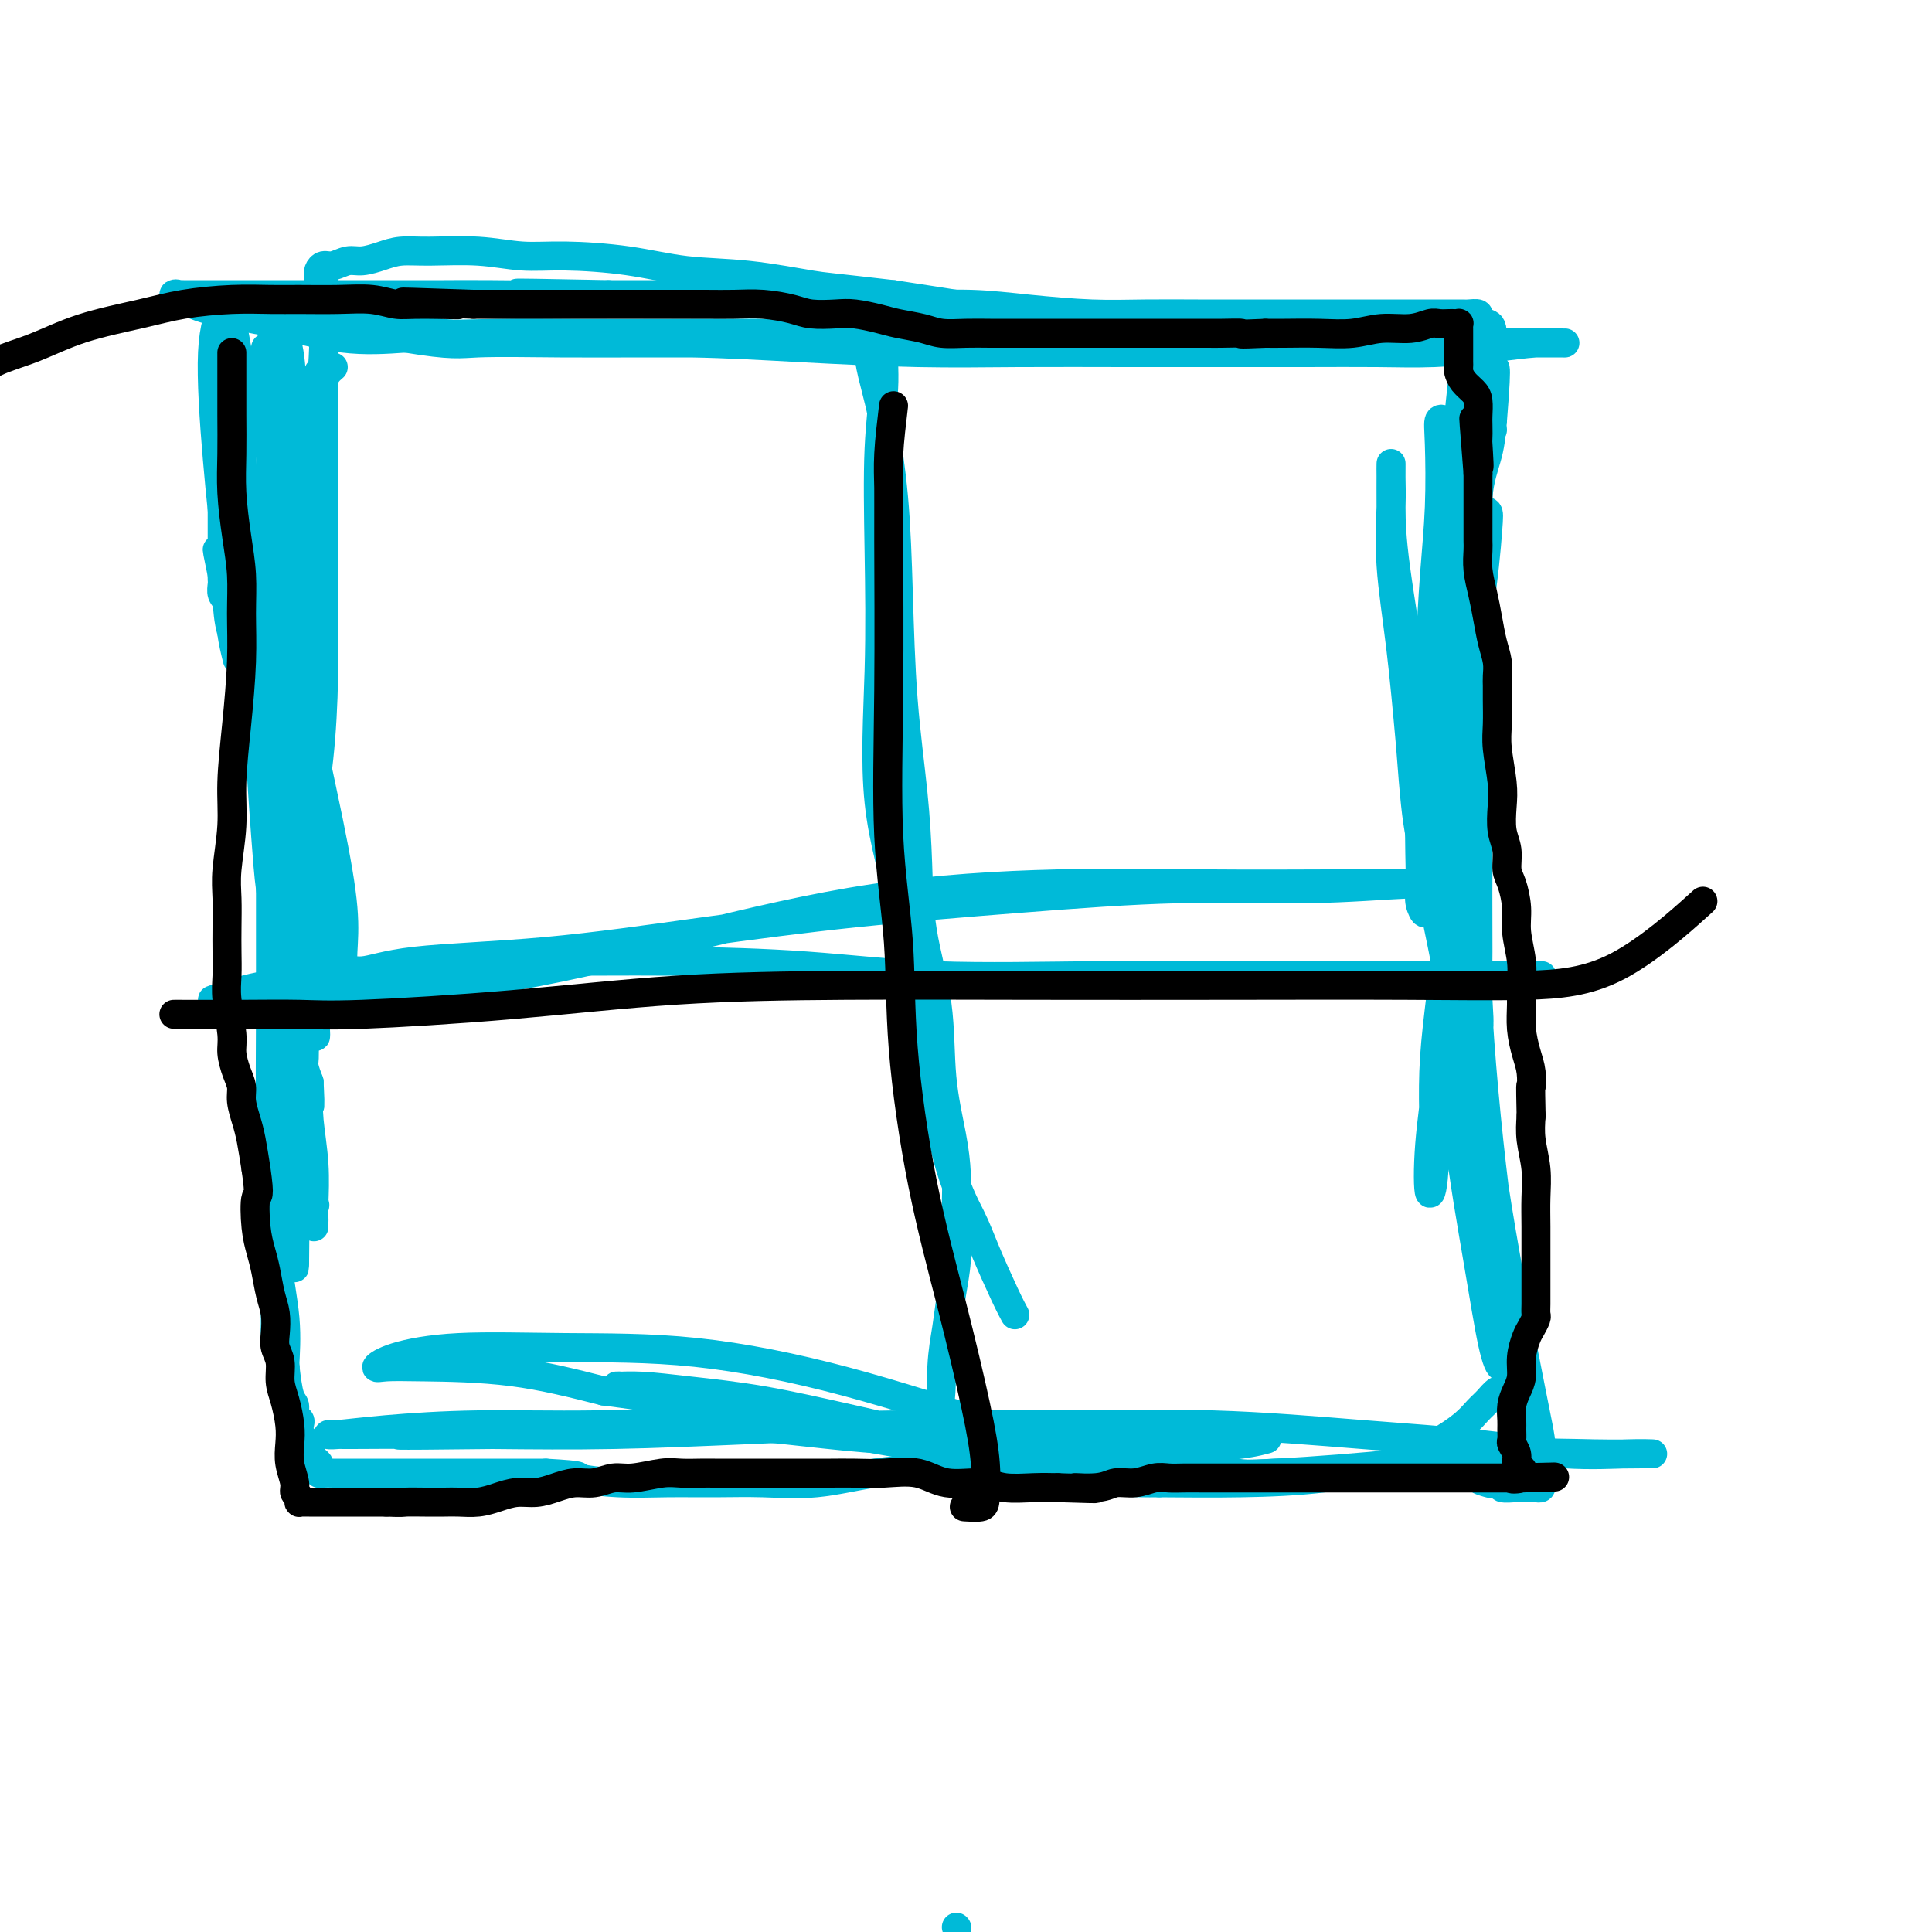 <svg viewBox='0 0 400 400' version='1.1' xmlns='http://www.w3.org/2000/svg' xmlns:xlink='http://www.w3.org/1999/xlink'><g fill='none' stroke='#00BAD8' stroke-width='6' stroke-linecap='round' stroke-linejoin='round'><path d='M69,76c-0.845,0.721 -1.691,1.442 -2,3c-0.309,1.558 -0.083,3.952 0,6c0.083,2.048 0.023,3.751 0,5c-0.023,1.249 -0.008,2.046 0,5c0.008,2.954 0.009,8.067 0,13c-0.009,4.933 -0.030,9.686 0,15c0.030,5.314 0.109,11.188 0,17c-0.109,5.812 -0.408,11.562 -1,17c-0.592,5.438 -1.479,10.564 -2,14c-0.521,3.436 -0.676,5.182 -1,7c-0.324,1.818 -0.819,3.707 -1,5c-0.181,1.293 -0.050,1.989 0,3c0.050,1.011 0.017,2.336 0,4c-0.017,1.664 -0.019,3.667 0,5c0.019,1.333 0.058,1.996 0,3c-0.058,1.004 -0.212,2.349 0,3c0.212,0.651 0.789,0.607 1,1c0.211,0.393 0.057,1.223 0,2c-0.057,0.777 -0.015,1.502 0,2c0.015,0.498 0.004,0.770 0,1c-0.004,0.230 -0.001,0.416 0,1c0.001,0.584 0.001,1.564 0,2c-0.001,0.436 -0.001,0.329 0,1c0.001,0.671 0.003,2.122 0,3c-0.003,0.878 -0.011,1.184 0,2c0.011,0.816 0.041,2.143 0,3c-0.041,0.857 -0.155,1.245 0,2c0.155,0.755 0.577,1.878 1,3'/><path d='M64,224c0.326,7.120 0.140,4.421 0,4c-0.140,-0.421 -0.234,1.437 0,4c0.234,2.563 0.795,5.832 1,9c0.205,3.168 0.055,6.234 0,8c-0.055,1.766 -0.015,2.231 0,3c0.015,0.769 0.006,1.841 0,2c-0.006,0.159 -0.008,-0.595 0,-1c0.008,-0.405 0.027,-0.461 0,-1c-0.027,-0.539 -0.101,-1.560 0,-2c0.101,-0.440 0.378,-0.299 0,-1c-0.378,-0.701 -1.411,-2.244 -2,-5c-0.589,-2.756 -0.733,-6.727 -1,-10c-0.267,-3.273 -0.659,-5.849 -1,-10c-0.341,-4.151 -0.633,-9.876 -1,-14c-0.367,-4.124 -0.808,-6.646 -1,-10c-0.192,-3.354 -0.136,-7.540 0,-11c0.136,-3.460 0.352,-6.195 0,-9c-0.352,-2.805 -1.270,-5.679 -2,-10c-0.730,-4.321 -1.271,-10.088 -2,-15c-0.729,-4.912 -1.645,-8.969 -3,-13c-1.355,-4.031 -3.148,-8.036 -4,-11c-0.852,-2.964 -0.764,-4.888 -1,-6c-0.236,-1.112 -0.795,-1.411 -1,-2c-0.205,-0.589 -0.055,-1.466 0,-2c0.055,-0.534 0.016,-0.724 0,-1c-0.016,-0.276 -0.008,-0.638 0,-1'/><path d='M46,119c-2.011,-9.676 -0.539,-3.367 0,-1c0.539,2.367 0.144,0.791 0,0c-0.144,-0.791 -0.039,-0.796 0,-1c0.039,-0.204 0.010,-0.608 0,-1c-0.010,-0.392 -0.003,-0.773 0,-1c0.003,-0.227 0.001,-0.302 0,-1c-0.001,-0.698 -0.000,-2.020 0,-3c0.000,-0.980 0.000,-1.619 0,-2c-0.000,-0.381 -0.000,-0.506 0,-1c0.000,-0.494 0.000,-1.359 0,-2c-0.000,-0.641 -0.000,-1.059 0,-1c0.000,0.059 0.000,0.593 0,1c-0.000,0.407 -0.000,0.686 0,1c0.000,0.314 0.000,0.664 0,1c-0.000,0.336 -0.000,0.657 0,1c0.000,0.343 0.000,0.708 0,1c-0.000,0.292 -0.000,0.512 0,1c0.000,0.488 0.000,1.244 0,2'/><path d='M46,113c0.012,1.268 0.041,0.437 0,1c-0.041,0.563 -0.151,2.519 0,4c0.151,1.481 0.563,2.485 1,4c0.438,1.515 0.901,3.540 1,5c0.099,1.460 -0.166,2.355 0,4c0.166,1.645 0.762,4.042 1,5c0.238,0.958 0.119,0.479 0,0'/><path d='M66,77c-1.267,5.180 -2.534,10.361 -3,14c-0.466,3.639 -0.130,5.737 0,8c0.130,2.263 0.056,4.689 0,11c-0.056,6.311 -0.092,16.505 0,26c0.092,9.495 0.312,18.291 1,26c0.688,7.709 1.844,14.329 3,21c1.156,6.671 2.311,13.391 3,17c0.689,3.609 0.910,4.107 1,4c0.090,-0.107 0.048,-0.817 0,-2c-0.048,-1.183 -0.101,-2.838 0,-5c0.101,-2.162 0.356,-4.831 0,-9c-0.356,-4.169 -1.324,-9.838 -3,-18c-1.676,-8.162 -4.060,-18.819 -6,-29c-1.940,-10.181 -3.435,-19.888 -5,-26c-1.565,-6.112 -3.198,-8.628 -4,-10c-0.802,-1.372 -0.772,-1.598 -1,-2c-0.228,-0.402 -0.712,-0.980 -1,-1c-0.288,-0.020 -0.378,0.516 0,2c0.378,1.484 1.226,3.914 2,7c0.774,3.086 1.476,6.828 2,12c0.524,5.172 0.871,11.774 2,19c1.129,7.226 3.040,15.074 4,22c0.960,6.926 0.969,12.929 1,18c0.031,5.071 0.085,9.212 0,13c-0.085,3.788 -0.310,7.225 0,9c0.310,1.775 1.155,1.887 2,2'/><path d='M64,206c2.175,16.340 1.111,5.189 1,1c-0.111,-4.189 0.730,-1.418 1,0c0.270,1.418 -0.030,1.482 0,-1c0.030,-2.482 0.391,-7.509 0,-13c-0.391,-5.491 -1.532,-11.445 -3,-18c-1.468,-6.555 -3.261,-13.710 -5,-20c-1.739,-6.290 -3.424,-11.716 -5,-17c-1.576,-5.284 -3.042,-10.425 -4,-14c-0.958,-3.575 -1.406,-5.584 -2,-10c-0.594,-4.416 -1.332,-11.238 -2,-19c-0.668,-7.762 -1.266,-16.465 -1,-22c0.266,-5.535 1.394,-7.903 2,-9c0.606,-1.097 0.688,-0.924 1,-1c0.312,-0.076 0.853,-0.401 1,0c0.147,0.401 -0.101,1.526 0,3c0.101,1.474 0.552,3.296 1,6c0.448,2.704 0.894,6.291 1,10c0.106,3.709 -0.126,7.539 0,12c0.126,4.461 0.611,9.553 1,14c0.389,4.447 0.681,8.251 1,13c0.319,4.749 0.664,10.444 1,17c0.336,6.556 0.665,13.972 1,20c0.335,6.028 0.678,10.669 1,15c0.322,4.331 0.622,8.351 1,11c0.378,2.649 0.833,3.925 1,5c0.167,1.075 0.045,1.948 0,2c-0.045,0.052 -0.012,-0.717 0,-1c0.012,-0.283 0.003,-0.081 0,-2c-0.003,-1.919 -0.002,-5.960 0,-10'/><path d='M57,178c0.044,-5.221 0.155,-12.774 0,-20c-0.155,-7.226 -0.574,-14.124 -1,-20c-0.426,-5.876 -0.857,-10.730 -1,-14c-0.143,-3.270 0.003,-4.957 0,-7c-0.003,-2.043 -0.154,-4.443 0,-8c0.154,-3.557 0.615,-8.271 1,-13c0.385,-4.729 0.695,-9.472 1,-14c0.305,-4.528 0.606,-8.841 1,-11c0.394,-2.159 0.880,-2.166 1,-2c0.120,0.166 -0.125,0.504 0,1c0.125,0.496 0.622,1.149 1,4c0.378,2.851 0.637,7.899 1,13c0.363,5.101 0.829,10.255 1,16c0.171,5.745 0.045,12.080 0,18c-0.045,5.920 -0.010,11.424 0,16c0.010,4.576 -0.004,8.224 0,10c0.004,1.776 0.026,1.681 0,2c-0.026,0.319 -0.101,1.050 0,-1c0.101,-2.050 0.377,-6.883 0,-12c-0.377,-5.117 -1.408,-10.518 -2,-16c-0.592,-5.482 -0.746,-11.045 -1,-16c-0.254,-4.955 -0.607,-9.304 -1,-12c-0.393,-2.696 -0.827,-3.741 -1,-5c-0.173,-1.259 -0.085,-2.734 0,-4c0.085,-1.266 0.166,-2.324 0,-4c-0.166,-1.676 -0.580,-3.968 -1,-5c-0.420,-1.032 -0.844,-0.802 -1,-1c-0.156,-0.198 -0.042,-0.822 0,-1c0.042,-0.178 0.012,0.092 0,1c-0.012,0.908 -0.006,2.454 0,4'/><path d='M55,77c-0.218,1.753 -0.262,4.636 0,8c0.262,3.364 0.829,7.209 1,10c0.171,2.791 -0.056,4.528 0,6c0.056,1.472 0.393,2.679 1,3c0.607,0.321 1.483,-0.243 3,-3c1.517,-2.757 3.674,-7.708 5,-13c1.326,-5.292 1.819,-10.926 2,-16c0.181,-5.074 0.048,-9.588 0,-12c-0.048,-2.412 -0.013,-2.723 0,-3c0.013,-0.277 0.003,-0.522 0,0c-0.003,0.522 -0.000,1.811 0,4c0.000,2.189 -0.002,5.278 0,9c0.002,3.722 0.009,8.076 0,13c-0.009,4.924 -0.033,10.416 0,16c0.033,5.584 0.124,11.259 0,19c-0.124,7.741 -0.464,17.546 -1,27c-0.536,9.454 -1.268,18.555 -2,28c-0.732,9.445 -1.464,19.233 -2,28c-0.536,8.767 -0.876,16.513 -1,24c-0.124,7.487 -0.033,14.713 0,21c0.033,6.287 0.007,11.633 0,14c-0.007,2.367 0.006,1.756 0,2c-0.006,0.244 -0.030,1.344 0,-1c0.030,-2.344 0.113,-8.132 0,-15c-0.113,-6.868 -0.423,-14.816 -1,-23c-0.577,-8.184 -1.423,-16.605 -2,-24c-0.577,-7.395 -0.887,-13.766 -1,-18c-0.113,-4.234 -0.031,-6.332 0,-8c0.031,-1.668 0.009,-2.905 0,-3c-0.009,-0.095 -0.004,0.953 0,2'/><path d='M57,172c-0.618,-11.579 -0.163,3.473 0,13c0.163,9.527 0.033,13.529 0,21c-0.033,7.471 0.029,18.411 0,29c-0.029,10.589 -0.150,20.828 0,29c0.150,8.172 0.569,14.277 1,17c0.431,2.723 0.872,2.064 1,2c0.128,-0.064 -0.057,0.467 0,-1c0.057,-1.467 0.355,-4.931 0,-9c-0.355,-4.069 -1.363,-8.745 -2,-15c-0.637,-6.255 -0.903,-14.091 -1,-23c-0.097,-8.909 -0.026,-18.890 0,-26c0.026,-7.110 0.007,-11.350 0,-16c-0.007,-4.650 -0.002,-9.711 0,-13c0.002,-3.289 0.001,-4.806 0,-6c-0.001,-1.194 -0.000,-2.067 0,-2c0.000,0.067 0.000,1.072 0,2c-0.000,0.928 -0.001,1.777 0,4c0.001,2.223 0.004,5.818 0,10c-0.004,4.182 -0.015,8.952 0,16c0.015,7.048 0.057,16.376 0,25c-0.057,8.624 -0.211,16.545 0,23c0.211,6.455 0.789,11.444 1,15c0.211,3.556 0.057,5.679 0,7c-0.057,1.321 -0.015,1.839 0,2c0.015,0.161 0.004,-0.033 0,-1c-0.004,-0.967 -0.001,-2.705 0,-5c0.001,-2.295 0.001,-5.148 0,-8'/><path d='M57,262c-0.000,-3.543 -0.000,-6.401 0,-9c0.000,-2.599 0.000,-4.941 0,-6c-0.000,-1.059 -0.001,-0.837 0,-1c0.001,-0.163 0.003,-0.711 0,0c-0.003,0.711 -0.012,2.680 0,5c0.012,2.320 0.044,4.989 0,8c-0.044,3.011 -0.166,6.364 0,9c0.166,2.636 0.618,4.555 1,7c0.382,2.445 0.695,5.415 1,8c0.305,2.585 0.604,4.786 1,6c0.396,1.214 0.890,1.443 1,2c0.110,0.557 -0.164,1.444 0,2c0.164,0.556 0.765,0.782 1,1c0.235,0.218 0.104,0.429 0,1c-0.104,0.571 -0.182,1.501 0,2c0.182,0.499 0.623,0.567 1,1c0.377,0.433 0.689,1.230 1,2c0.311,0.770 0.621,1.513 1,2c0.379,0.487 0.826,0.719 1,1c0.174,0.281 0.076,0.611 0,1c-0.076,0.389 -0.129,0.836 0,1c0.129,0.164 0.440,0.044 1,0c0.560,-0.044 1.368,-0.012 2,0c0.632,0.012 1.088,0.003 2,0c0.912,-0.003 2.278,-0.001 4,0c1.722,0.001 3.798,0.000 6,0c2.202,-0.000 4.528,-0.000 7,0c2.472,0.000 5.089,0.000 8,0c2.911,-0.000 6.118,-0.000 9,0c2.882,0.000 5.441,0.000 8,0'/><path d='M113,305c8.499,0.475 6.246,0.663 7,1c0.754,0.337 4.513,0.824 8,1c3.487,0.176 6.701,0.040 10,0c3.299,-0.040 6.684,0.015 10,0c3.316,-0.015 6.565,-0.099 10,0c3.435,0.099 7.056,0.380 11,0c3.944,-0.380 8.210,-1.423 12,-2c3.790,-0.577 7.106,-0.690 11,-1c3.894,-0.310 8.368,-0.817 12,-1c3.632,-0.183 6.422,-0.041 10,0c3.578,0.041 7.943,-0.017 12,0c4.057,0.017 7.807,0.110 11,0c3.193,-0.110 5.829,-0.422 9,0c3.171,0.422 6.879,1.577 10,2c3.121,0.423 5.657,0.113 8,0c2.343,-0.113 4.493,-0.030 7,0c2.507,0.030 5.370,0.008 8,0c2.630,-0.008 5.027,-0.002 7,0c1.973,0.002 3.522,0.001 5,0c1.478,-0.001 2.886,-0.000 4,0c1.114,0.000 1.933,0.000 3,0c1.067,-0.000 2.381,-0.001 3,0c0.619,0.001 0.544,0.003 1,0c0.456,-0.003 1.442,-0.011 2,0c0.558,0.011 0.689,0.041 1,0c0.311,-0.041 0.803,-0.155 1,0c0.197,0.155 0.098,0.577 0,1'/><path d='M306,306c9.455,0.405 3.091,-0.084 1,0c-2.091,0.084 0.091,0.740 1,1c0.909,0.260 0.545,0.122 1,0c0.455,-0.122 1.728,-0.229 2,0c0.272,0.229 -0.456,0.793 0,1c0.456,0.207 2.097,0.055 3,0c0.903,-0.055 1.069,-0.014 1,0c-0.069,0.014 -0.372,0.001 0,0c0.372,-0.001 1.420,0.012 2,0c0.580,-0.012 0.692,-0.047 1,0c0.308,0.047 0.813,0.178 1,0c0.187,-0.178 0.056,-0.663 0,-1c-0.056,-0.337 -0.036,-0.526 0,-2c0.036,-1.474 0.088,-4.232 0,-6c-0.088,-1.768 -0.314,-2.544 -2,-11c-1.686,-8.456 -4.830,-24.590 -7,-38c-2.170,-13.410 -3.366,-24.095 -4,-35c-0.634,-10.905 -0.707,-22.028 -1,-31c-0.293,-8.972 -0.807,-15.793 -1,-24c-0.193,-8.207 -0.066,-17.802 0,-23c0.066,-5.198 0.071,-6.001 0,-6c-0.071,0.001 -0.218,0.804 0,3c0.218,2.196 0.801,5.784 1,12c0.199,6.216 0.015,15.060 0,26c-0.015,10.940 0.140,23.976 1,38c0.860,14.024 2.426,29.037 4,41c1.574,11.963 3.154,20.875 4,26c0.846,5.125 0.956,6.464 1,7c0.044,0.536 0.022,0.268 0,0'/><path d='M315,284c1.037,11.478 -0.870,3.173 -2,0c-1.130,-3.173 -1.483,-1.212 -2,-1c-0.517,0.212 -1.199,-1.323 -2,-5c-0.801,-3.677 -1.720,-9.494 -3,-17c-1.280,-7.506 -2.919,-16.701 -4,-26c-1.081,-9.299 -1.603,-18.704 -2,-29c-0.397,-10.296 -0.668,-21.484 -1,-33c-0.332,-11.516 -0.727,-23.359 0,-33c0.727,-9.641 2.574,-17.078 4,-22c1.426,-4.922 2.431,-7.329 3,-9c0.569,-1.671 0.703,-2.606 1,-3c0.297,-0.394 0.758,-0.248 1,0c0.242,0.248 0.263,0.597 0,4c-0.263,3.403 -0.812,9.858 -2,17c-1.188,7.142 -3.015,14.969 -4,26c-0.985,11.031 -1.127,25.266 -2,37c-0.873,11.734 -2.477,20.965 -3,29c-0.523,8.035 0.035,14.872 0,20c-0.035,5.128 -0.661,8.545 -1,8c-0.339,-0.545 -0.390,-5.054 0,-10c0.390,-4.946 1.220,-10.329 2,-18c0.780,-7.671 1.509,-17.628 2,-28c0.491,-10.372 0.745,-21.158 1,-33c0.255,-11.842 0.512,-24.741 1,-35c0.488,-10.259 1.208,-17.877 2,-22c0.792,-4.123 1.655,-4.749 2,-5c0.345,-0.251 0.173,-0.125 0,0'/><path d='M306,96c1.556,-23.711 0.446,-7.488 0,0c-0.446,7.488 -0.227,6.240 0,10c0.227,3.760 0.461,12.528 0,21c-0.461,8.472 -1.616,16.646 -2,28c-0.384,11.354 0.002,25.886 0,36c-0.002,10.114 -0.393,15.809 0,19c0.393,3.191 1.571,3.879 2,3c0.429,-0.879 0.111,-3.326 0,-6c-0.111,-2.674 -0.015,-5.574 0,-10c0.015,-4.426 -0.053,-10.379 0,-17c0.053,-6.621 0.225,-13.910 0,-23c-0.225,-9.090 -0.849,-19.980 -1,-29c-0.151,-9.020 0.171,-16.171 0,-23c-0.171,-6.829 -0.833,-13.336 -1,-18c-0.167,-4.664 0.163,-7.484 0,-9c-0.163,-1.516 -0.818,-1.729 -1,-2c-0.182,-0.271 0.109,-0.601 0,1c-0.109,1.601 -0.619,5.133 -1,10c-0.381,4.867 -0.635,11.070 -1,18c-0.365,6.930 -0.841,14.588 -1,23c-0.159,8.412 -0.001,17.578 0,25c0.001,7.422 -0.156,13.100 0,16c0.156,2.900 0.624,3.021 1,3c0.376,-0.021 0.659,-0.183 1,-2c0.341,-1.817 0.739,-5.288 1,-10c0.261,-4.712 0.385,-10.663 1,-18c0.615,-7.337 1.722,-16.059 2,-23c0.278,-6.941 -0.271,-12.099 0,-16c0.271,-3.901 1.363,-6.543 2,-9c0.637,-2.457 0.818,-4.728 1,-7'/><path d='M309,87c1.231,-15.035 0.307,-10.124 0,-10c-0.307,0.124 0.002,-4.541 0,-7c-0.002,-2.459 -0.315,-2.711 -1,-3c-0.685,-0.289 -1.742,-0.613 -2,-1c-0.258,-0.387 0.284,-0.836 0,-1c-0.284,-0.164 -1.395,-0.044 -2,0c-0.605,0.044 -0.703,0.012 -1,0c-0.297,-0.012 -0.793,-0.003 -1,0c-0.207,0.003 -0.126,0.001 -1,0c-0.874,-0.001 -2.702,-0.000 -4,0c-1.298,0.000 -2.066,0.000 -4,0c-1.934,-0.000 -5.033,0.000 -8,0c-2.967,-0.000 -5.801,-0.000 -9,0c-3.199,0.000 -6.761,0.001 -10,0c-3.239,-0.001 -6.154,-0.003 -9,0c-2.846,0.003 -5.624,0.011 -9,0c-3.376,-0.011 -7.349,-0.041 -11,0c-3.651,0.041 -6.978,0.152 -11,0c-4.022,-0.152 -8.738,-0.566 -13,-1c-4.262,-0.434 -8.070,-0.887 -12,-1c-3.930,-0.113 -7.984,0.113 -12,0c-4.016,-0.113 -7.996,-0.566 -12,-1c-4.004,-0.434 -8.032,-0.848 -12,-1c-3.968,-0.152 -7.876,-0.041 -12,0c-4.124,0.041 -8.464,0.012 -13,0c-4.536,-0.012 -9.268,-0.006 -14,0'/><path d='M126,61c-30.259,-0.619 -15.906,-0.166 -13,0c2.906,0.166 -5.635,0.044 -11,0c-5.365,-0.044 -7.552,-0.012 -10,0c-2.448,0.012 -5.155,0.003 -8,0c-2.845,-0.003 -5.827,-0.001 -8,0c-2.173,0.001 -3.538,0.000 -5,0c-1.462,-0.000 -3.022,-0.000 -4,0c-0.978,0.000 -1.375,0.000 -2,0c-0.625,-0.000 -1.477,-0.000 -2,0c-0.523,0.000 -0.717,0.000 -1,0c-0.283,-0.000 -0.655,-0.000 -1,0c-0.345,0.000 -0.665,0.000 -1,0c-0.335,-0.000 -0.687,-0.000 -1,0c-0.313,0.000 -0.589,0.000 -1,0c-0.411,-0.000 -0.957,-0.000 -2,0c-1.043,0.000 -2.584,0.000 -4,0c-1.416,-0.000 -2.708,-0.000 -4,0c-1.292,0.000 -2.585,0.000 -4,0c-1.415,-0.000 -2.951,-0.002 -4,0c-1.049,0.002 -1.609,0.006 -2,0c-0.391,-0.006 -0.611,-0.024 -1,0c-0.389,0.024 -0.947,0.088 -1,0c-0.053,-0.088 0.399,-0.328 1,0c0.601,0.328 1.352,1.223 3,2c1.648,0.777 4.194,1.435 7,2c2.806,0.565 5.871,1.037 10,2c4.129,0.963 9.323,2.418 14,3c4.677,0.582 8.839,0.291 13,0'/><path d='M84,70c9.844,1.619 10.954,1.166 15,1c4.046,-0.166 11.027,-0.044 17,0c5.973,0.044 10.939,0.012 17,0c6.061,-0.012 13.216,-0.003 20,0c6.784,0.003 13.196,0.001 20,0c6.804,-0.001 14.001,-0.000 21,0c6.999,0.000 13.802,0.000 21,0c7.198,-0.000 14.791,-0.000 22,0c7.209,0.000 14.033,0.000 20,0c5.967,-0.000 11.076,-0.000 17,0c5.924,0.000 12.662,0.000 18,0c5.338,-0.000 9.277,-0.000 13,0c3.723,0.000 7.232,0.000 10,0c2.768,-0.000 4.796,-0.001 6,0c1.204,0.001 1.584,0.003 2,0c0.416,-0.003 0.867,-0.011 1,0c0.133,0.011 -0.054,0.041 -1,0c-0.946,-0.041 -2.651,-0.155 -5,0c-2.349,0.155 -5.342,0.577 -9,1c-3.658,0.423 -7.982,0.845 -12,1c-4.018,0.155 -7.731,0.041 -12,0c-4.269,-0.041 -9.094,-0.010 -15,0c-5.906,0.010 -12.893,0.000 -19,0c-6.107,-0.000 -11.333,0.010 -18,0c-6.667,-0.010 -14.776,-0.041 -22,0c-7.224,0.041 -13.562,0.152 -21,0c-7.438,-0.152 -15.977,-0.568 -24,-1c-8.023,-0.432 -15.532,-0.879 -23,-1c-7.468,-0.121 -14.895,0.083 -22,0c-7.105,-0.083 -13.887,-0.452 -20,-1c-6.113,-0.548 -11.556,-1.274 -17,-2'/><path d='M84,68c-18.761,-0.874 -12.663,-0.560 -13,-1c-0.337,-0.440 -7.109,-1.635 -11,-2c-3.891,-0.365 -4.900,0.101 -6,0c-1.100,-0.101 -2.291,-0.770 -3,-1c-0.709,-0.230 -0.937,-0.021 -1,0c-0.063,0.021 0.037,-0.144 1,0c0.963,0.144 2.788,0.599 5,1c2.212,0.401 4.812,0.748 8,1c3.188,0.252 6.963,0.407 11,1c4.037,0.593 8.335,1.623 13,2c4.665,0.377 9.696,0.102 15,0c5.304,-0.102 10.882,-0.030 17,0c6.118,0.030 12.777,0.018 19,0c6.223,-0.018 12.011,-0.044 18,0c5.989,0.044 12.180,0.156 18,0c5.820,-0.156 11.268,-0.580 17,-1c5.732,-0.420 11.749,-0.837 17,-1c5.251,-0.163 9.735,-0.072 14,0c4.265,0.072 8.312,0.124 12,0c3.688,-0.124 7.019,-0.426 9,0c1.981,0.426 2.613,1.580 4,2c1.387,0.420 3.531,0.107 4,0c0.469,-0.107 -0.735,-0.010 -2,0c-1.265,0.010 -2.590,-0.069 -5,0c-2.410,0.069 -5.904,0.287 -10,0c-4.096,-0.287 -8.795,-1.077 -14,-2c-5.205,-0.923 -10.916,-1.978 -17,-3c-6.084,-1.022 -12.542,-2.011 -19,-3'/><path d='M185,61c-13.598,-1.578 -14.095,-1.523 -17,-2c-2.905,-0.477 -8.220,-1.486 -13,-2c-4.780,-0.514 -9.025,-0.534 -13,-1c-3.975,-0.466 -7.678,-1.379 -12,-2c-4.322,-0.621 -9.261,-0.952 -13,-1c-3.739,-0.048 -6.278,0.186 -9,0c-2.722,-0.186 -5.628,-0.792 -9,-1c-3.372,-0.208 -7.210,-0.018 -10,0c-2.790,0.018 -4.533,-0.135 -6,0c-1.467,0.135 -2.659,0.557 -4,1c-1.341,0.443 -2.832,0.906 -4,1c-1.168,0.094 -2.012,-0.182 -3,0c-0.988,0.182 -2.121,0.823 -3,1c-0.879,0.177 -1.503,-0.110 -2,0c-0.497,0.110 -0.865,0.617 -1,1c-0.135,0.383 -0.036,0.642 0,1c0.036,0.358 0.010,0.817 0,1c-0.010,0.183 -0.005,0.092 0,0'/><path d='M309,89c-3.720,-0.864 -7.441,-1.727 -9,-2c-1.559,-0.273 -0.957,0.046 -1,0c-0.043,-0.046 -0.733,-0.457 -1,0c-0.267,0.457 -0.113,1.782 0,5c0.113,3.218 0.184,8.329 0,13c-0.184,4.671 -0.624,8.903 -1,14c-0.376,5.097 -0.689,11.059 -1,17c-0.311,5.941 -0.620,11.859 -1,17c-0.380,5.141 -0.830,9.503 -1,14c-0.170,4.497 -0.060,9.130 0,12c0.060,2.870 0.070,3.978 0,5c-0.070,1.022 -0.219,1.960 0,3c0.219,1.040 0.805,2.183 1,2c0.195,-0.183 -0.000,-1.691 0,-5c0.000,-3.309 0.196,-8.420 0,-15c-0.196,-6.580 -0.785,-14.631 -2,-24c-1.215,-9.369 -3.058,-20.058 -4,-27c-0.942,-6.942 -0.984,-10.137 -1,-13c-0.016,-2.863 -0.006,-5.394 0,-7c0.006,-1.606 0.007,-2.288 0,-2c-0.007,0.288 -0.024,1.547 0,3c0.024,1.453 0.089,3.101 0,6c-0.089,2.899 -0.332,7.050 0,12c0.332,4.950 1.238,10.700 2,17c0.762,6.300 1.381,13.150 2,20'/><path d='M292,154c0.928,12.242 1.250,14.846 2,19c0.750,4.154 1.930,9.857 3,15c1.070,5.143 2.030,9.724 3,15c0.970,5.276 1.951,11.245 3,16c1.049,4.755 2.166,8.295 3,13c0.834,4.705 1.387,10.574 2,14c0.613,3.426 1.288,4.408 2,7c0.712,2.592 1.461,6.793 2,10c0.539,3.207 0.869,5.419 1,8c0.131,2.581 0.064,5.529 0,8c-0.064,2.471 -0.124,4.464 0,6c0.124,1.536 0.434,2.614 0,3c-0.434,0.386 -1.610,0.081 -2,0c-0.390,-0.081 0.008,0.063 0,0c-0.008,-0.063 -0.421,-0.335 -1,0c-0.579,0.335 -1.324,1.275 -2,2c-0.676,0.725 -1.285,1.234 -2,2c-0.715,0.766 -1.537,1.788 -3,3c-1.463,1.212 -3.566,2.612 -6,4c-2.434,1.388 -5.199,2.764 -9,4c-3.801,1.236 -8.639,2.333 -14,3c-5.361,0.667 -11.246,0.905 -17,1c-5.754,0.095 -11.377,0.048 -17,0'/><path d='M240,307c-11.258,0.177 -15.403,-1.381 -21,-3c-5.597,-1.619 -12.645,-3.299 -20,-5c-7.355,-1.701 -15.015,-3.422 -22,-5c-6.985,-1.578 -13.295,-3.012 -19,-4c-5.705,-0.988 -10.806,-1.530 -15,-2c-4.194,-0.470 -7.481,-0.867 -10,-1c-2.519,-0.133 -4.272,-0.002 -5,0c-0.728,0.002 -0.432,-0.124 1,0c1.432,0.124 4.001,0.499 8,1c3.999,0.501 9.427,1.127 16,2c6.573,0.873 14.290,1.994 23,4c8.710,2.006 18.411,4.898 29,7c10.589,2.102 22.064,3.415 32,4c9.936,0.585 18.332,0.444 27,0c8.668,-0.444 17.607,-1.191 26,-2c8.393,-0.809 16.240,-1.681 23,-2c6.760,-0.319 12.435,-0.084 17,0c4.565,0.084 8.022,0.016 10,0c1.978,-0.016 2.479,0.018 2,0c-0.479,-0.018 -1.937,-0.089 -5,0c-3.063,0.089 -7.730,0.340 -13,0c-5.270,-0.340 -11.141,-1.269 -18,-2c-6.859,-0.731 -14.704,-1.265 -24,-2c-9.296,-0.735 -20.042,-1.671 -31,-2c-10.958,-0.329 -22.127,-0.049 -33,0c-10.873,0.049 -21.451,-0.131 -32,0c-10.549,0.131 -21.071,0.574 -31,1c-9.929,0.426 -19.265,0.836 -28,1c-8.735,0.164 -16.867,0.082 -25,0'/><path d='M102,297c-26.542,0.309 -18.399,0.080 -18,0c0.399,-0.080 -6.948,-0.011 -11,0c-4.052,0.011 -4.811,-0.035 -5,0c-0.189,0.035 0.192,0.150 2,0c1.808,-0.150 5.042,-0.565 10,-1c4.958,-0.435 11.641,-0.891 19,-1c7.359,-0.109 15.393,0.128 24,0c8.607,-0.128 17.787,-0.623 28,0c10.213,0.623 21.457,2.363 32,3c10.543,0.637 20.383,0.170 29,0c8.617,-0.170 16.011,-0.043 23,0c6.989,0.043 13.572,0.000 18,0c4.428,-0.000 6.701,0.041 8,0c1.299,-0.041 1.624,-0.166 1,0c-0.624,0.166 -2.198,0.623 -5,1c-2.802,0.377 -6.833,0.675 -12,1c-5.167,0.325 -11.469,0.676 -18,0c-6.531,-0.676 -13.291,-2.379 -22,-5c-8.709,-2.621 -19.369,-6.161 -30,-9c-10.631,-2.839 -21.235,-4.978 -31,-6c-9.765,-1.022 -18.690,-0.929 -27,-1c-8.310,-0.071 -16.004,-0.306 -22,0c-5.996,0.306 -10.294,1.155 -13,2c-2.706,0.845 -3.822,1.688 -4,2c-0.178,0.312 0.581,0.094 2,0c1.419,-0.094 3.497,-0.064 8,0c4.503,0.064 11.429,0.161 18,1c6.571,0.839 12.785,2.419 19,4'/><path d='M125,288c11.421,1.441 16.472,2.544 24,4c7.528,1.456 17.533,3.267 27,5c9.467,1.733 18.395,3.390 28,4c9.605,0.610 19.887,0.174 24,0c4.113,-0.174 2.056,-0.087 0,0'/><path d='M186,70c-1.298,-0.724 -2.595,-1.447 -3,0c-0.405,1.447 0.083,5.065 0,9c-0.083,3.935 -0.739,8.188 -1,14c-0.261,5.812 -0.129,13.185 0,21c0.129,7.815 0.255,16.074 0,25c-0.255,8.926 -0.893,18.518 0,27c0.893,8.482 3.315,15.853 5,23c1.685,7.147 2.633,14.071 4,23c1.367,8.929 3.155,19.864 5,27c1.845,7.136 3.749,10.473 5,13c1.251,2.527 1.851,4.244 3,7c1.149,2.756 2.848,6.550 4,9c1.152,2.450 1.758,3.557 2,4c0.242,0.443 0.121,0.221 0,0'/><path d='M182,70c-0.932,0.693 -1.865,1.386 -2,3c-0.135,1.614 0.527,4.149 1,6c0.473,1.851 0.756,3.017 1,4c0.244,0.983 0.450,1.782 1,5c0.550,3.218 1.443,8.854 2,15c0.557,6.146 0.777,12.801 1,20c0.223,7.199 0.449,14.943 1,22c0.551,7.057 1.428,13.429 2,19c0.572,5.571 0.839,10.343 1,15c0.161,4.657 0.215,9.199 1,14c0.785,4.801 2.301,9.862 3,15c0.699,5.138 0.579,10.353 1,15c0.421,4.647 1.382,8.726 2,12c0.618,3.274 0.895,5.742 1,8c0.105,2.258 0.040,4.307 0,6c-0.040,1.693 -0.053,3.032 0,5c0.053,1.968 0.172,4.567 0,7c-0.172,2.433 -0.635,4.702 -1,7c-0.365,2.298 -0.631,4.627 -1,7c-0.369,2.373 -0.841,4.791 -1,8c-0.159,3.209 -0.004,7.210 -1,10c-0.996,2.790 -3.142,4.369 -4,5c-0.858,0.631 -0.429,0.316 0,0'/><path d='M61,206c2.871,-2.164 5.742,-4.329 8,-5c2.258,-0.671 3.902,0.151 6,0c2.098,-0.151 4.651,-1.275 11,-2c6.349,-0.725 16.495,-1.049 27,-2c10.505,-0.951 21.369,-2.527 32,-4c10.631,-1.473 21.029,-2.843 32,-4c10.971,-1.157 22.516,-2.100 34,-3c11.484,-0.900 22.905,-1.758 33,-2c10.095,-0.242 18.862,0.131 27,0c8.138,-0.131 15.648,-0.767 21,-1c5.352,-0.233 8.547,-0.062 10,0c1.453,0.062 1.165,0.017 1,0c-0.165,-0.017 -0.207,-0.006 -1,0c-0.793,0.006 -2.337,0.007 -7,0c-4.663,-0.007 -12.444,-0.021 -20,0c-7.556,0.021 -14.887,0.077 -24,0c-9.113,-0.077 -20.007,-0.287 -32,0c-11.993,0.287 -25.086,1.072 -38,3c-12.914,1.928 -25.648,5.000 -38,8c-12.352,3.000 -24.320,5.929 -36,8c-11.680,2.071 -23.071,3.285 -32,4c-8.929,0.715 -15.397,0.932 -20,1c-4.603,0.068 -7.343,-0.012 -9,0c-1.657,0.012 -2.231,0.116 -2,0c0.231,-0.116 1.268,-0.454 3,-1c1.732,-0.546 4.159,-1.301 8,-2c3.841,-0.699 9.098,-1.343 15,-2c5.902,-0.657 12.451,-1.329 19,-2'/><path d='M89,200c10.591,-1.302 15.570,-1.056 23,-1c7.430,0.056 17.313,-0.076 27,0c9.687,0.076 19.180,0.360 28,1c8.820,0.640 16.968,1.636 27,2c10.032,0.364 21.949,0.098 32,0c10.051,-0.098 18.236,-0.026 27,0c8.764,0.026 18.109,0.007 27,0c8.891,-0.007 17.330,-0.002 23,0c5.670,0.002 8.570,0.001 11,0c2.430,-0.001 4.388,-0.000 5,0c0.612,0.000 -0.124,0.000 -1,0c-0.876,-0.000 -1.892,-0.000 -3,0c-1.108,0.000 -2.307,0.000 -4,0c-1.693,-0.000 -3.879,-0.000 -6,0c-2.121,0.000 -4.177,0.000 -5,0c-0.823,-0.000 -0.411,-0.000 0,0'/><path d='M198,399c0.000,0.000 0.100,0.100 0.1,0.1'/></g>
<g fill='none' stroke='#000000' stroke-width='6' stroke-linecap='round' stroke-linejoin='round'><path d='M48,73c0.002,1.937 0.003,3.874 0,6c-0.003,2.126 -0.011,4.443 0,7c0.011,2.557 0.041,5.356 0,8c-0.041,2.644 -0.154,5.135 0,8c0.154,2.865 0.574,6.105 1,9c0.426,2.895 0.856,5.444 1,8c0.144,2.556 0.001,5.120 0,8c-0.001,2.880 0.140,6.075 0,10c-0.140,3.925 -0.559,8.578 -1,13c-0.441,4.422 -0.903,8.611 -1,12c-0.097,3.389 0.170,5.977 0,9c-0.170,3.023 -0.777,6.482 -1,9c-0.223,2.518 -0.061,4.095 0,6c0.061,1.905 0.020,4.138 0,6c-0.020,1.862 -0.020,3.354 0,5c0.020,1.646 0.061,3.445 0,5c-0.061,1.555 -0.223,2.867 0,5c0.223,2.133 0.829,5.087 1,7c0.171,1.913 -0.095,2.784 0,4c0.095,1.216 0.550,2.777 1,4c0.450,1.223 0.894,2.107 1,3c0.106,0.893 -0.126,1.796 0,3c0.126,1.204 0.611,2.709 1,4c0.389,1.291 0.683,2.369 1,4c0.317,1.631 0.659,3.816 1,6'/><path d='M53,242c0.941,6.478 0.293,5.173 0,6c-0.293,0.827 -0.233,3.785 0,6c0.233,2.215 0.637,3.688 1,5c0.363,1.312 0.685,2.462 1,4c0.315,1.538 0.624,3.464 1,5c0.376,1.536 0.818,2.683 1,4c0.182,1.317 0.104,2.805 0,4c-0.104,1.195 -0.234,2.097 0,3c0.234,0.903 0.834,1.805 1,3c0.166,1.195 -0.100,2.682 0,4c0.100,1.318 0.567,2.468 1,4c0.433,1.532 0.833,3.447 1,5c0.167,1.553 0.101,2.745 0,4c-0.101,1.255 -0.237,2.575 0,4c0.237,1.425 0.847,2.956 1,4c0.153,1.044 -0.152,1.600 0,2c0.152,0.400 0.762,0.643 1,1c0.238,0.357 0.105,0.828 0,1c-0.105,0.172 -0.181,0.046 0,0c0.181,-0.046 0.621,-0.012 1,0c0.379,0.012 0.699,0.003 1,0c0.301,-0.003 0.584,-0.001 1,0c0.416,0.001 0.966,0.000 1,0c0.034,-0.000 -0.450,-0.000 0,0c0.450,0.000 1.832,0.000 3,0c1.168,-0.000 2.122,-0.000 3,0c0.878,0.000 1.679,0.000 3,0c1.321,-0.000 3.160,-0.000 5,0'/><path d='M80,311c3.503,0.155 3.262,0.042 4,0c0.738,-0.042 2.455,-0.014 4,0c1.545,0.014 2.920,0.014 4,0c1.080,-0.014 1.867,-0.041 3,0c1.133,0.041 2.613,0.152 4,0c1.387,-0.152 2.681,-0.567 4,-1c1.319,-0.433 2.663,-0.886 4,-1c1.337,-0.114 2.668,0.109 4,0c1.332,-0.109 2.664,-0.550 4,-1c1.336,-0.450 2.675,-0.909 4,-1c1.325,-0.091 2.636,0.186 4,0c1.364,-0.186 2.781,-0.834 4,-1c1.219,-0.166 2.241,0.152 4,0c1.759,-0.152 4.256,-0.773 6,-1c1.744,-0.227 2.734,-0.061 4,0c1.266,0.061 2.809,0.016 4,0c1.191,-0.016 2.030,-0.004 3,0c0.970,0.004 2.072,0.001 3,0c0.928,-0.001 1.682,-0.000 3,0c1.318,0.000 3.201,-0.000 5,0c1.799,0.000 3.514,0.001 5,0c1.486,-0.001 2.742,-0.002 4,0c1.258,0.002 2.518,0.008 4,0c1.482,-0.008 3.187,-0.031 5,0c1.813,0.031 3.736,0.117 6,0c2.264,-0.117 4.870,-0.438 7,0c2.130,0.438 3.783,1.634 6,2c2.217,0.366 4.996,-0.098 7,0c2.004,0.098 3.232,0.757 5,1c1.768,0.243 4.077,0.069 6,0c1.923,-0.069 3.462,-0.035 5,0'/><path d='M219,308c13.400,0.447 5.901,0.063 4,0c-1.901,-0.063 1.797,0.193 4,0c2.203,-0.193 2.910,-0.836 4,-1c1.090,-0.164 2.562,0.152 4,0c1.438,-0.152 2.842,-0.773 4,-1c1.158,-0.227 2.070,-0.061 3,0c0.930,0.061 1.878,0.016 3,0c1.122,-0.016 2.418,-0.004 4,0c1.582,0.004 3.451,0.001 5,0c1.549,-0.001 2.780,-0.000 4,0c1.220,0.000 2.431,0.000 4,0c1.569,-0.000 3.496,-0.000 5,0c1.504,0.000 2.585,0.000 4,0c1.415,-0.000 3.164,-0.000 5,0c1.836,0.000 3.758,0.000 5,0c1.242,-0.000 1.803,-0.000 3,0c1.197,0.000 3.029,0.000 4,0c0.971,-0.000 1.080,-0.000 2,0c0.920,0.000 2.650,0.000 4,0c1.350,-0.000 2.320,-0.000 3,0c0.680,0.000 1.070,0.000 2,0c0.930,-0.000 2.400,-0.000 3,0c0.600,0.000 0.332,0.000 1,0c0.668,-0.000 2.273,-0.000 3,0c0.727,0.000 0.576,0.000 1,0c0.424,-0.000 1.423,-0.000 2,0c0.577,0.000 0.732,0.000 1,0c0.268,-0.000 0.649,0.000 1,0c0.351,0.000 0.671,0.000 1,0c0.329,0.000 0.665,0.000 1,0c0.335,0.000 0.667,0.000 1,0'/><path d='M314,306c14.928,-0.339 4.747,-0.188 1,0c-3.747,0.188 -1.060,0.411 0,0c1.060,-0.411 0.494,-1.457 0,-2c-0.494,-0.543 -0.917,-0.582 -1,-1c-0.083,-0.418 0.174,-1.213 0,-2c-0.174,-0.787 -0.779,-1.565 -1,-2c-0.221,-0.435 -0.056,-0.528 0,-1c0.056,-0.472 0.005,-1.322 0,-2c-0.005,-0.678 0.036,-1.184 0,-2c-0.036,-0.816 -0.150,-1.941 0,-3c0.150,-1.059 0.565,-2.051 1,-3c0.435,-0.949 0.891,-1.855 1,-3c0.109,-1.145 -0.128,-2.530 0,-4c0.128,-1.470 0.623,-3.027 1,-4c0.377,-0.973 0.637,-1.364 1,-2c0.363,-0.636 0.829,-1.518 1,-2c0.171,-0.482 0.046,-0.564 0,-1c-0.046,-0.436 -0.013,-1.227 0,-2c0.013,-0.773 0.004,-1.527 0,-3c-0.004,-1.473 -0.005,-3.663 0,-6c0.005,-2.337 0.015,-4.820 0,-7c-0.015,-2.180 -0.056,-4.059 0,-6c0.056,-1.941 0.207,-3.946 0,-6c-0.207,-2.054 -0.774,-4.158 -1,-6c-0.226,-1.842 -0.113,-3.421 0,-5'/><path d='M317,231c-0.167,-7.722 -0.083,-6.029 0,-6c0.083,0.029 0.166,-1.608 0,-3c-0.166,-1.392 -0.579,-2.541 -1,-4c-0.421,-1.459 -0.849,-3.229 -1,-5c-0.151,-1.771 -0.026,-3.543 0,-5c0.026,-1.457 -0.048,-2.600 0,-4c0.048,-1.400 0.219,-3.059 0,-5c-0.219,-1.941 -0.828,-4.164 -1,-6c-0.172,-1.836 0.094,-3.284 0,-5c-0.094,-1.716 -0.547,-3.701 -1,-5c-0.453,-1.299 -0.905,-1.912 -1,-3c-0.095,-1.088 0.167,-2.650 0,-4c-0.167,-1.350 -0.763,-2.488 -1,-4c-0.237,-1.512 -0.116,-3.398 0,-5c0.116,-1.602 0.227,-2.919 0,-5c-0.227,-2.081 -0.793,-4.927 -1,-7c-0.207,-2.073 -0.055,-3.373 0,-5c0.055,-1.627 0.012,-3.582 0,-5c-0.012,-1.418 0.008,-2.300 0,-3c-0.008,-0.700 -0.043,-1.218 0,-2c0.043,-0.782 0.166,-1.829 0,-3c-0.166,-1.171 -0.619,-2.467 -1,-4c-0.381,-1.533 -0.691,-3.302 -1,-5c-0.309,-1.698 -0.619,-3.325 -1,-5c-0.381,-1.675 -0.834,-3.399 -1,-5c-0.166,-1.601 -0.044,-3.079 0,-4c0.044,-0.921 0.012,-1.286 0,-2c-0.012,-0.714 -0.003,-1.779 0,-3c0.003,-1.221 0.001,-2.598 0,-4c-0.001,-1.402 -0.000,-2.829 0,-4c0.000,-1.171 0.000,-2.085 0,-3'/><path d='M306,98c-1.702,-21.077 -0.456,-7.271 0,-3c0.456,4.271 0.123,-0.995 0,-3c-0.123,-2.005 -0.035,-0.750 0,-1c0.035,-0.250 0.017,-2.006 0,-3c-0.017,-0.994 -0.033,-1.226 0,-2c0.033,-0.774 0.114,-2.091 0,-3c-0.114,-0.909 -0.423,-1.410 -1,-2c-0.577,-0.590 -1.423,-1.271 -2,-2c-0.577,-0.729 -0.887,-1.508 -1,-2c-0.113,-0.492 -0.030,-0.699 0,-1c0.030,-0.301 0.008,-0.697 0,-1c-0.008,-0.303 -0.002,-0.515 0,-1c0.002,-0.485 0.000,-1.244 0,-2c-0.000,-0.756 0.001,-1.509 0,-2c-0.001,-0.491 -0.003,-0.720 0,-1c0.003,-0.280 0.013,-0.611 0,-1c-0.013,-0.389 -0.048,-0.836 0,-1c0.048,-0.164 0.180,-0.045 0,0c-0.180,0.045 -0.671,0.016 -1,0c-0.329,-0.016 -0.495,-0.019 -1,0c-0.505,0.019 -1.350,0.062 -2,0c-0.650,-0.062 -1.105,-0.227 -2,0c-0.895,0.227 -2.231,0.845 -4,1c-1.769,0.155 -3.971,-0.155 -6,0c-2.029,0.155 -3.884,0.773 -6,1c-2.116,0.227 -4.493,0.061 -7,0c-2.507,-0.061 -5.145,-0.017 -7,0c-1.855,0.017 -2.928,0.009 -4,0'/><path d='M262,69c-6.799,0.309 -4.797,0.083 -5,0c-0.203,-0.083 -2.612,-0.022 -4,0c-1.388,0.022 -1.756,0.006 -3,0c-1.244,-0.006 -3.364,-0.002 -5,0c-1.636,0.002 -2.789,0.000 -4,0c-1.211,-0.000 -2.482,-0.000 -4,0c-1.518,0.000 -3.283,0.000 -5,0c-1.717,-0.000 -3.385,0.000 -5,0c-1.615,-0.000 -3.176,-0.000 -5,0c-1.824,0.000 -3.913,0.001 -6,0c-2.087,-0.001 -4.174,-0.003 -6,0c-1.826,0.003 -3.391,0.012 -5,0c-1.609,-0.012 -3.261,-0.044 -5,0c-1.739,0.044 -3.564,0.166 -5,0c-1.436,-0.166 -2.483,-0.619 -4,-1c-1.517,-0.381 -3.505,-0.690 -5,-1c-1.495,-0.310 -2.498,-0.622 -4,-1c-1.502,-0.378 -3.502,-0.823 -5,-1c-1.498,-0.177 -2.493,-0.086 -4,0c-1.507,0.086 -3.526,0.167 -5,0c-1.474,-0.167 -2.402,-0.581 -4,-1c-1.598,-0.419 -3.867,-0.844 -6,-1c-2.133,-0.156 -4.129,-0.042 -6,0c-1.871,0.042 -3.616,0.011 -6,0c-2.384,-0.011 -5.408,-0.003 -8,0c-2.592,0.003 -4.751,0.001 -7,0c-2.249,-0.001 -4.589,-0.000 -7,0c-2.411,0.000 -4.894,0.000 -7,0c-2.106,-0.000 -3.836,-0.000 -6,0c-2.164,0.000 -4.761,0.000 -7,0c-2.239,-0.000 -4.119,-0.000 -6,0'/><path d='M98,63c-26.282,-0.924 -9.986,-0.233 -5,0c4.986,0.233 -1.337,0.010 -5,0c-3.663,-0.010 -4.665,0.194 -6,0c-1.335,-0.194 -3.003,-0.785 -5,-1c-1.997,-0.215 -4.324,-0.055 -7,0c-2.676,0.055 -5.700,0.006 -8,0c-2.300,-0.006 -3.875,0.031 -6,0c-2.125,-0.031 -4.799,-0.129 -8,0c-3.201,0.129 -6.929,0.484 -10,1c-3.071,0.516 -5.486,1.193 -9,2c-3.514,0.807 -8.126,1.744 -12,3c-3.874,1.256 -7.010,2.831 -10,4c-2.990,1.169 -5.832,1.932 -8,3c-2.168,1.068 -3.661,2.441 -5,4c-1.339,1.559 -2.526,3.302 -3,4c-0.474,0.698 -0.237,0.349 0,0'/><path d='M185,84c-0.424,3.571 -0.848,7.141 -1,10c-0.152,2.859 -0.034,5.006 0,7c0.034,1.994 -0.018,3.833 0,11c0.018,7.167 0.106,19.661 0,31c-0.106,11.339 -0.406,21.522 0,30c0.406,8.478 1.519,15.250 2,22c0.481,6.750 0.329,13.479 1,22c0.671,8.521 2.166,18.836 4,28c1.834,9.164 4.007,17.177 6,25c1.993,7.823 3.805,15.455 5,21c1.195,5.545 1.773,9.002 2,12c0.227,2.998 0.102,5.535 0,7c-0.102,1.465 -0.181,1.856 -1,2c-0.819,0.144 -2.377,0.041 -3,0c-0.623,-0.041 -0.312,-0.021 0,0'/><path d='M36,210c4.759,0.010 9.518,0.021 14,0c4.482,-0.021 8.687,-0.072 12,0c3.313,0.072 5.733,0.268 13,0c7.267,-0.268 19.381,-1.000 31,-2c11.619,-1.000 22.742,-2.268 34,-3c11.258,-0.732 22.649,-0.927 35,-1c12.351,-0.073 25.662,-0.023 39,0c13.338,0.023 26.704,0.018 40,0c13.296,-0.018 26.521,-0.049 37,0c10.479,0.049 18.211,0.178 25,0c6.789,-0.178 12.636,-0.663 19,-4c6.364,-3.337 13.247,-9.525 16,-12c2.753,-2.475 1.377,-1.238 0,0'/></g>
</svg>